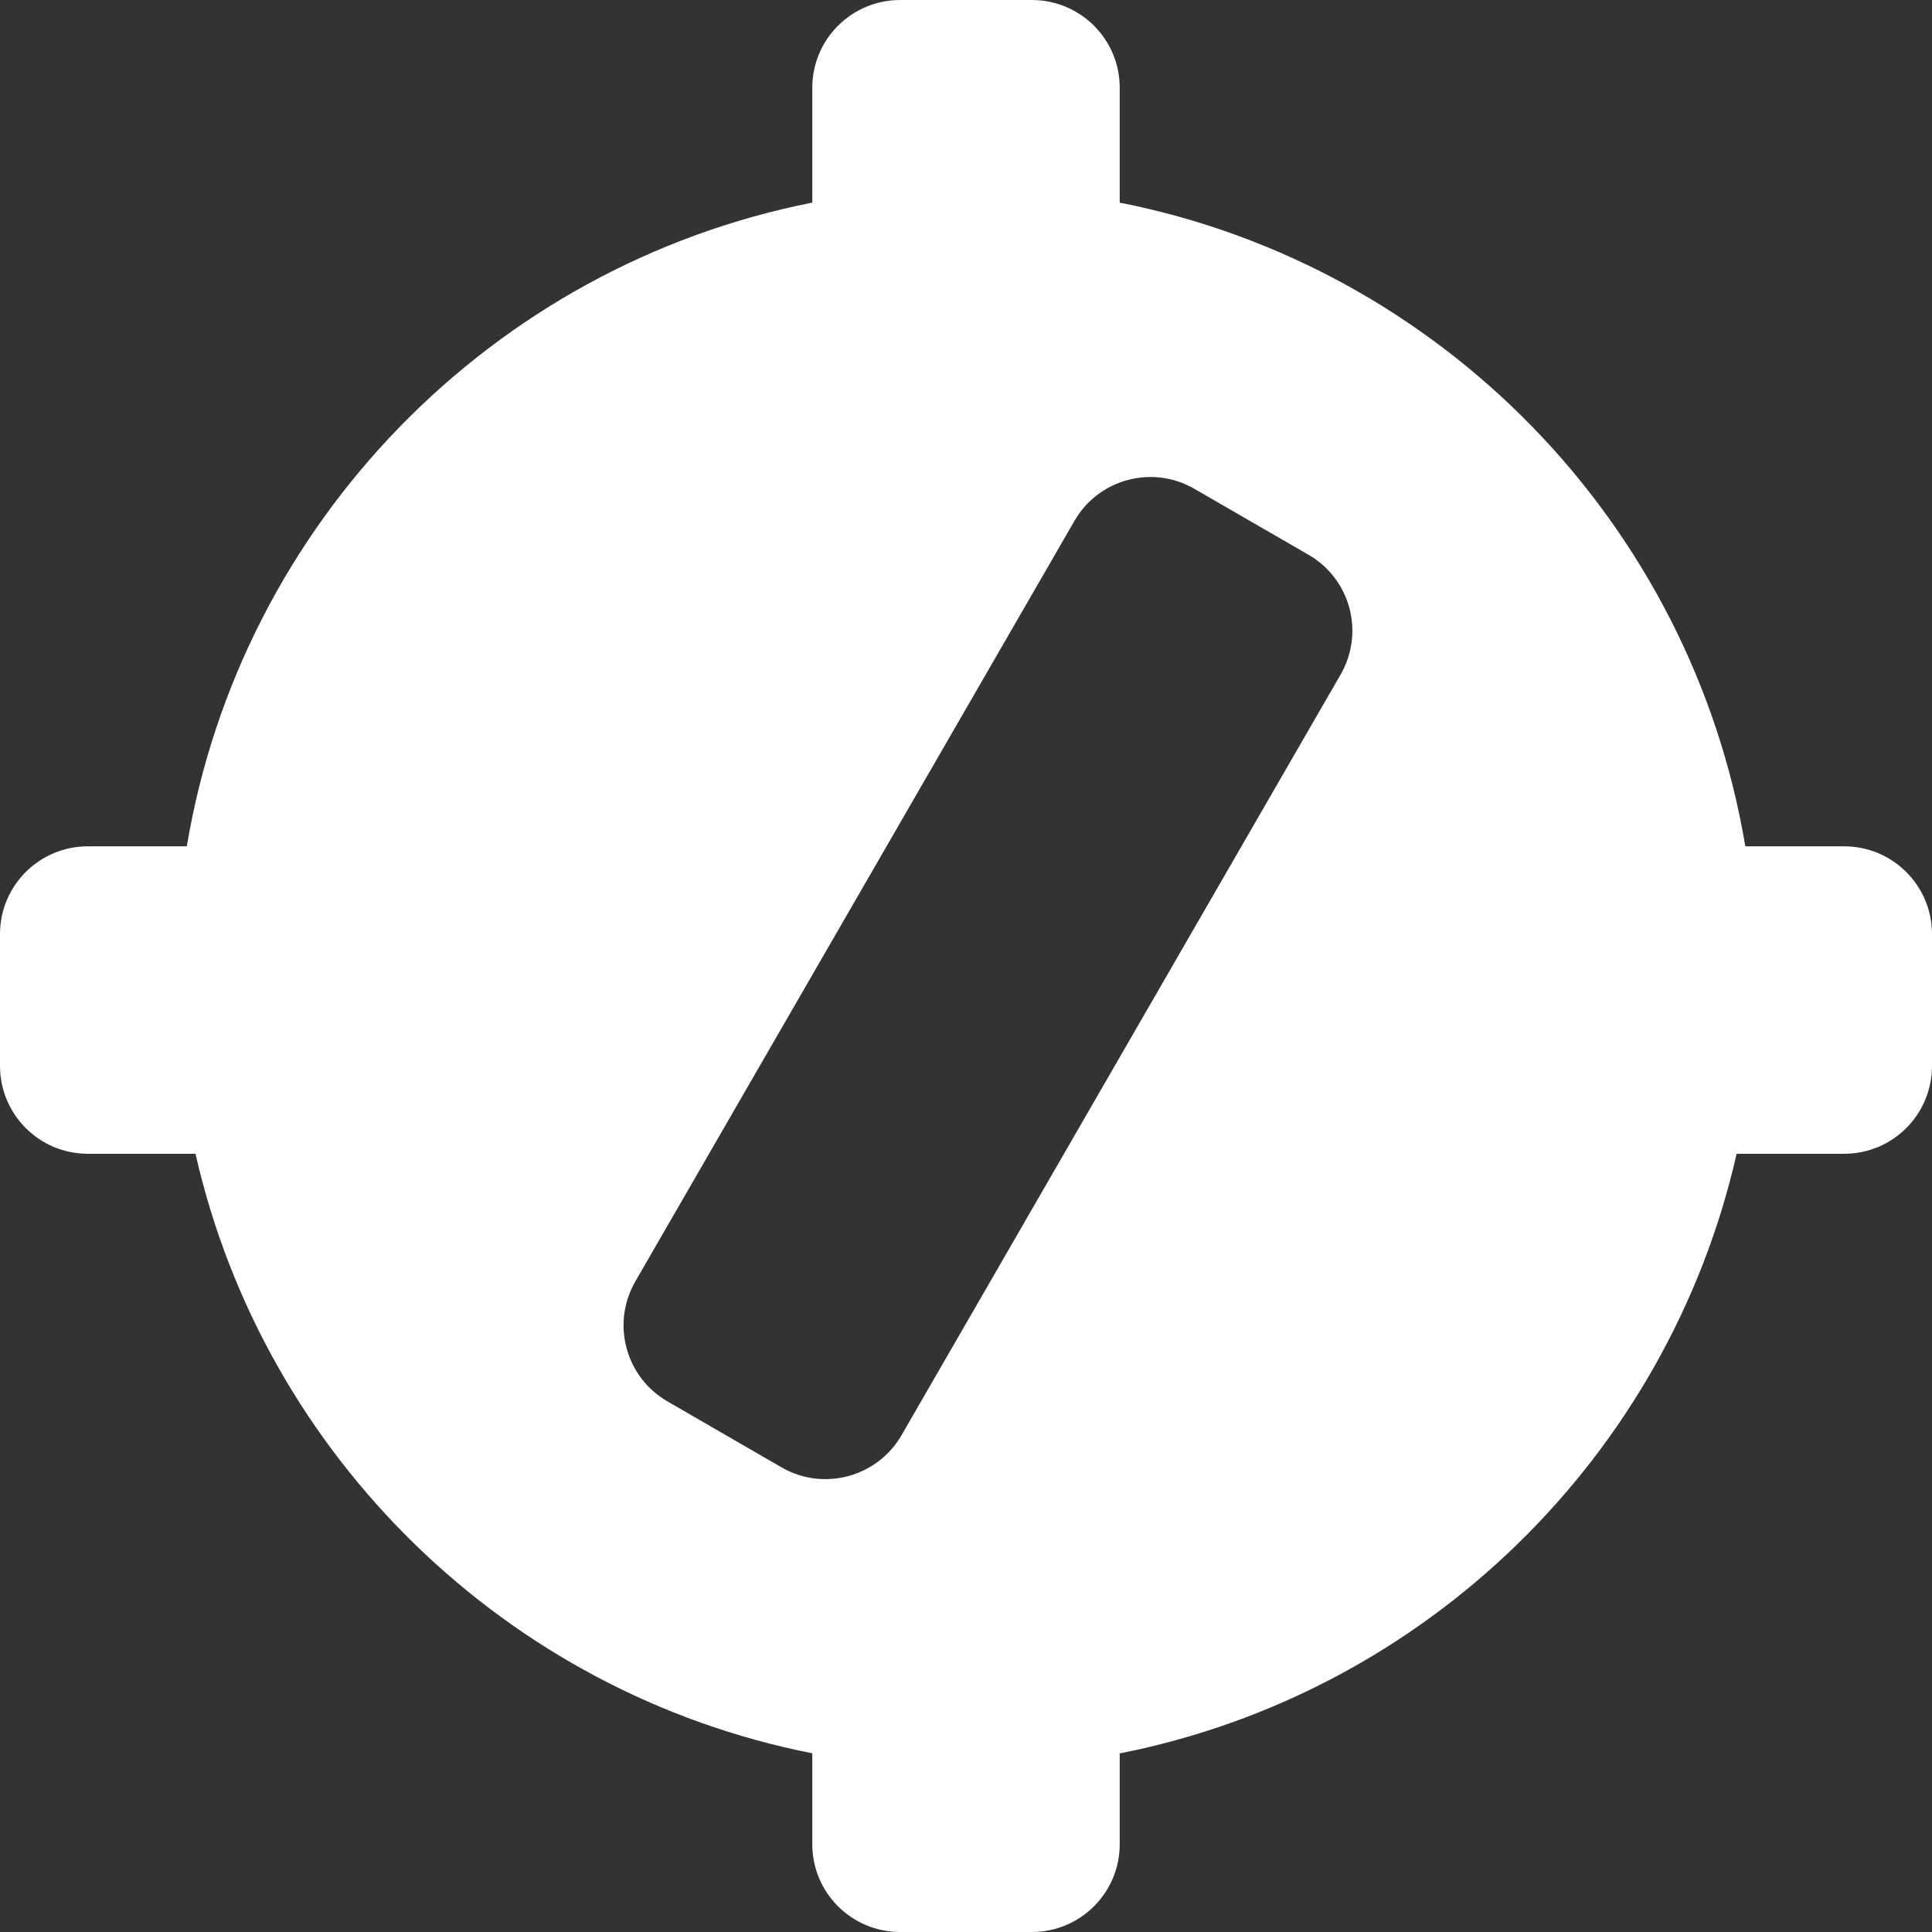 <?xml version="1.0" encoding="UTF-8"?>
<svg width="16px" height="16px" viewBox="0 0 16 16" version="1.1" xmlns="http://www.w3.org/2000/svg" xmlns:xlink="http://www.w3.org/1999/xlink">
    <rect x="0" y="0" width="16" height="16" fill="#333333" stroke="none"/>
    <g stroke="none" stroke-width="1" fill="none" fill-rule="evenodd">
        <g fill="#fff">
            <path d="M8.545,7.10542736e-15 C8.947,7.10542736e-15 9.273,0.325 9.273,0.727 L9.273,1.678 C11.927,2.201 14.005,4.329 14.454,7.009 L15.273,7.009 C15.675,7.009 16,7.335 16,7.736 L16,8.827 C16,9.229 15.675,9.555 15.273,9.555 L14.382,9.555 C13.813,12.061 11.806,14.021 9.273,14.521 L9.273,15.273 C9.273,15.675 8.947,16 8.545,16 L7.455,16 C7.053,16 6.727,15.675 6.727,15.273 L6.727,14.52 C4.195,14.021 2.188,12.061 1.619,9.555 L0.727,9.555 C0.325,9.555 0,9.229 0,8.827 L0,7.736 C0,7.335 0.325,7.009 0.727,7.009 L1.547,7.009 C1.996,4.329 4.074,2.202 6.727,1.678 L6.727,0.727 C6.727,0.325 7.053,7.10542736e-15 7.455,7.10542736e-15 L8.545,7.10542736e-15 Z M9.891,4.048 C9.544,3.847 9.098,3.966 8.898,4.314 L8.898,4.314 L5.261,10.613 C5.061,10.961 5.18,11.405 5.528,11.606 L5.528,11.606 L6.472,12.152 C6.82,12.353 7.265,12.233 7.466,11.886 L7.466,11.886 L11.102,5.587 C11.303,5.239 11.184,4.794 10.836,4.594 L10.836,4.594 Z"></path>
        </g>
    </g>
</svg>
